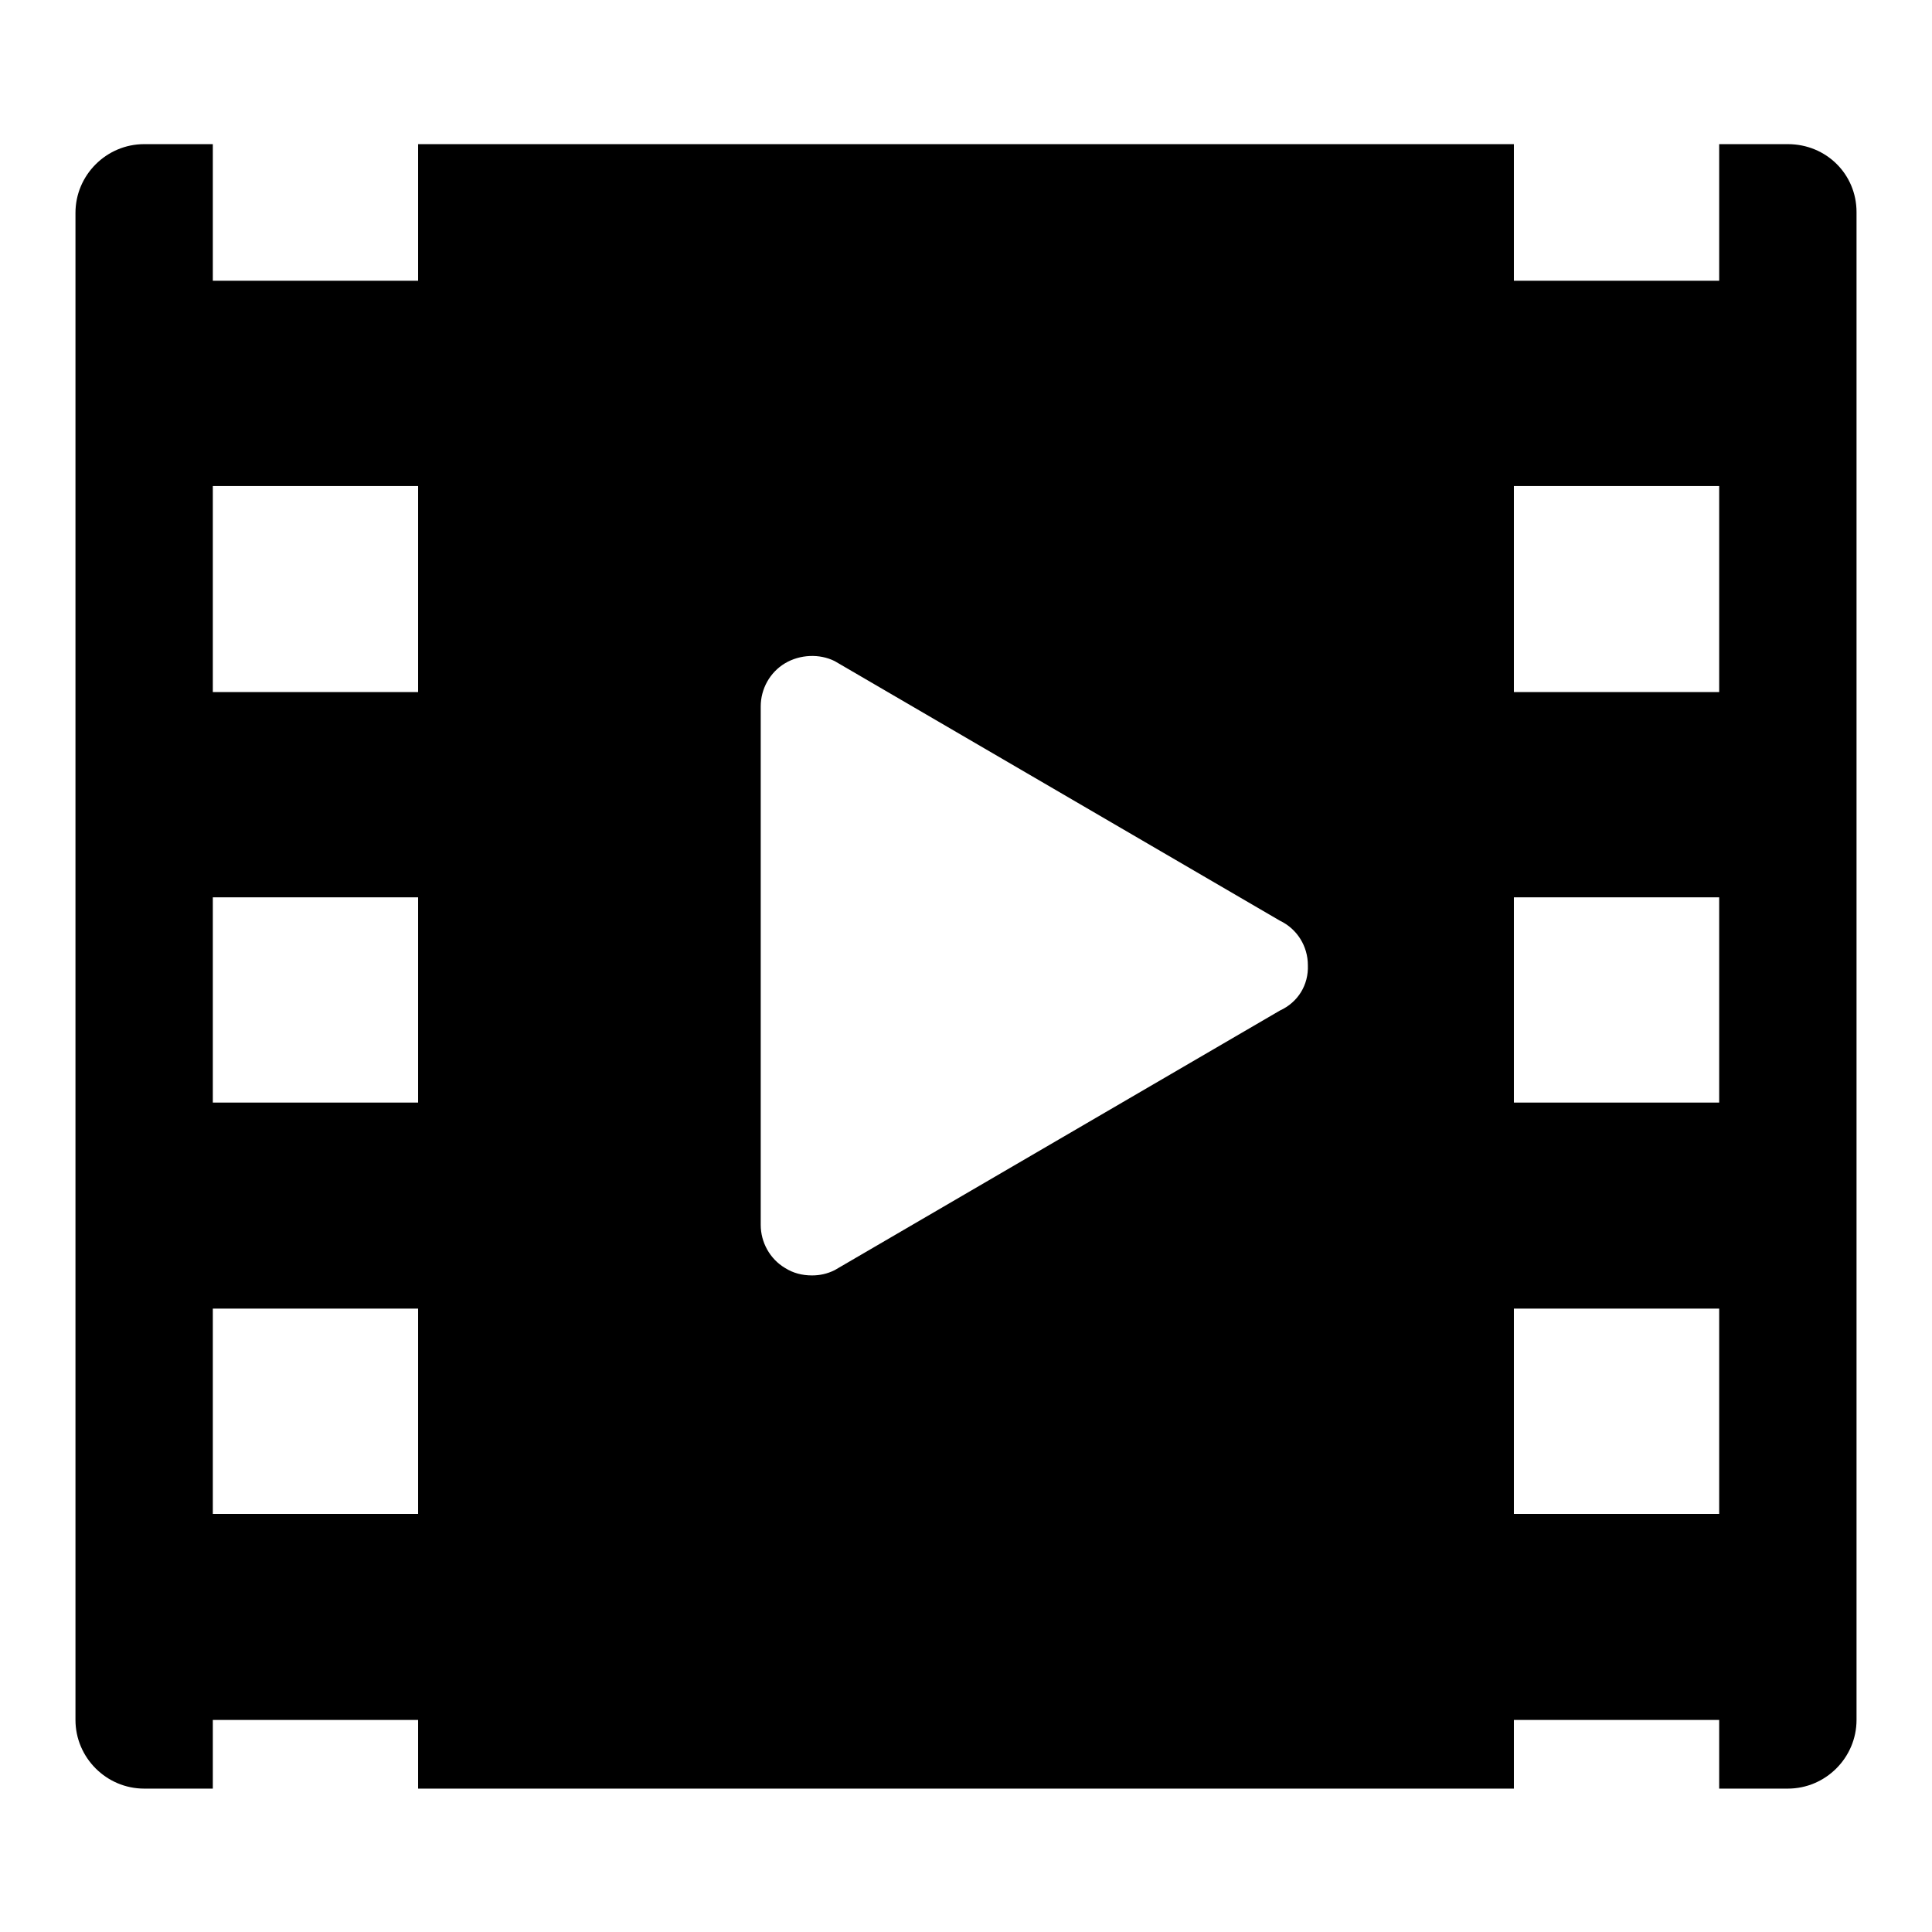 <?xml version="1.0" encoding="utf-8"?>
<!-- Svg Vector Icons : http://www.onlinewebfonts.com/icon -->
<!DOCTYPE svg PUBLIC "-//W3C//DTD SVG 1.1//EN" "http://www.w3.org/Graphics/SVG/1.1/DTD/svg11.dtd">
<svg version="1.1" xmlns="http://www.w3.org/2000/svg" xmlns:xlink="http://www.w3.org/1999/xlink" x="0px" y="0px" viewBox="0 0 256 256" enable-background="new 0 0 256 256" xml:space="preserve">
<g><g><path fill="#000000" d="M236.9,19.1h-9.1v18.1h-27.2V19.1H55.4v18.1H28.2V19.1h-9.1c-5,0-9.1,4.1-9.1,9.1v199.7c0,5,4.1,9.1,9.1,9.1h9.1v-9.1h27.2v9.1h145.2v-9.1h27.2v9.1h9.1c5,0,9.1-4.1,9.1-9.1V28.1C246,23.1,242,19.1,236.9,19.1z M55.4,200.6H28.2v-27.2h27.2V200.6z M55.4,146.1H28.2v-27.2h27.2V146.1z M55.4,91.7H28.2V64.4h27.2V91.7z M169.6,133.9l-59,34.4c-1,0.5-2,0.7-3,0.7c-1.3,0-2.5-0.3-3.6-1c-2-1.2-3.2-3.4-3.2-5.7V93.6c0-2.3,1.2-4.5,3.2-5.7c2-1.2,4.6-1.3,6.6-0.3l59,34.4c2.3,1.1,3.7,3.4,3.7,5.9C173.4,130.5,172,132.8,169.6,133.9z M227.8,200.6h-27.2v-27.2h27.2V200.6z M227.8,146.1h-27.2v-27.2h27.2V146.1z M227.8,91.7h-27.2V64.4h27.2V91.7z"/></g></g>
</svg>